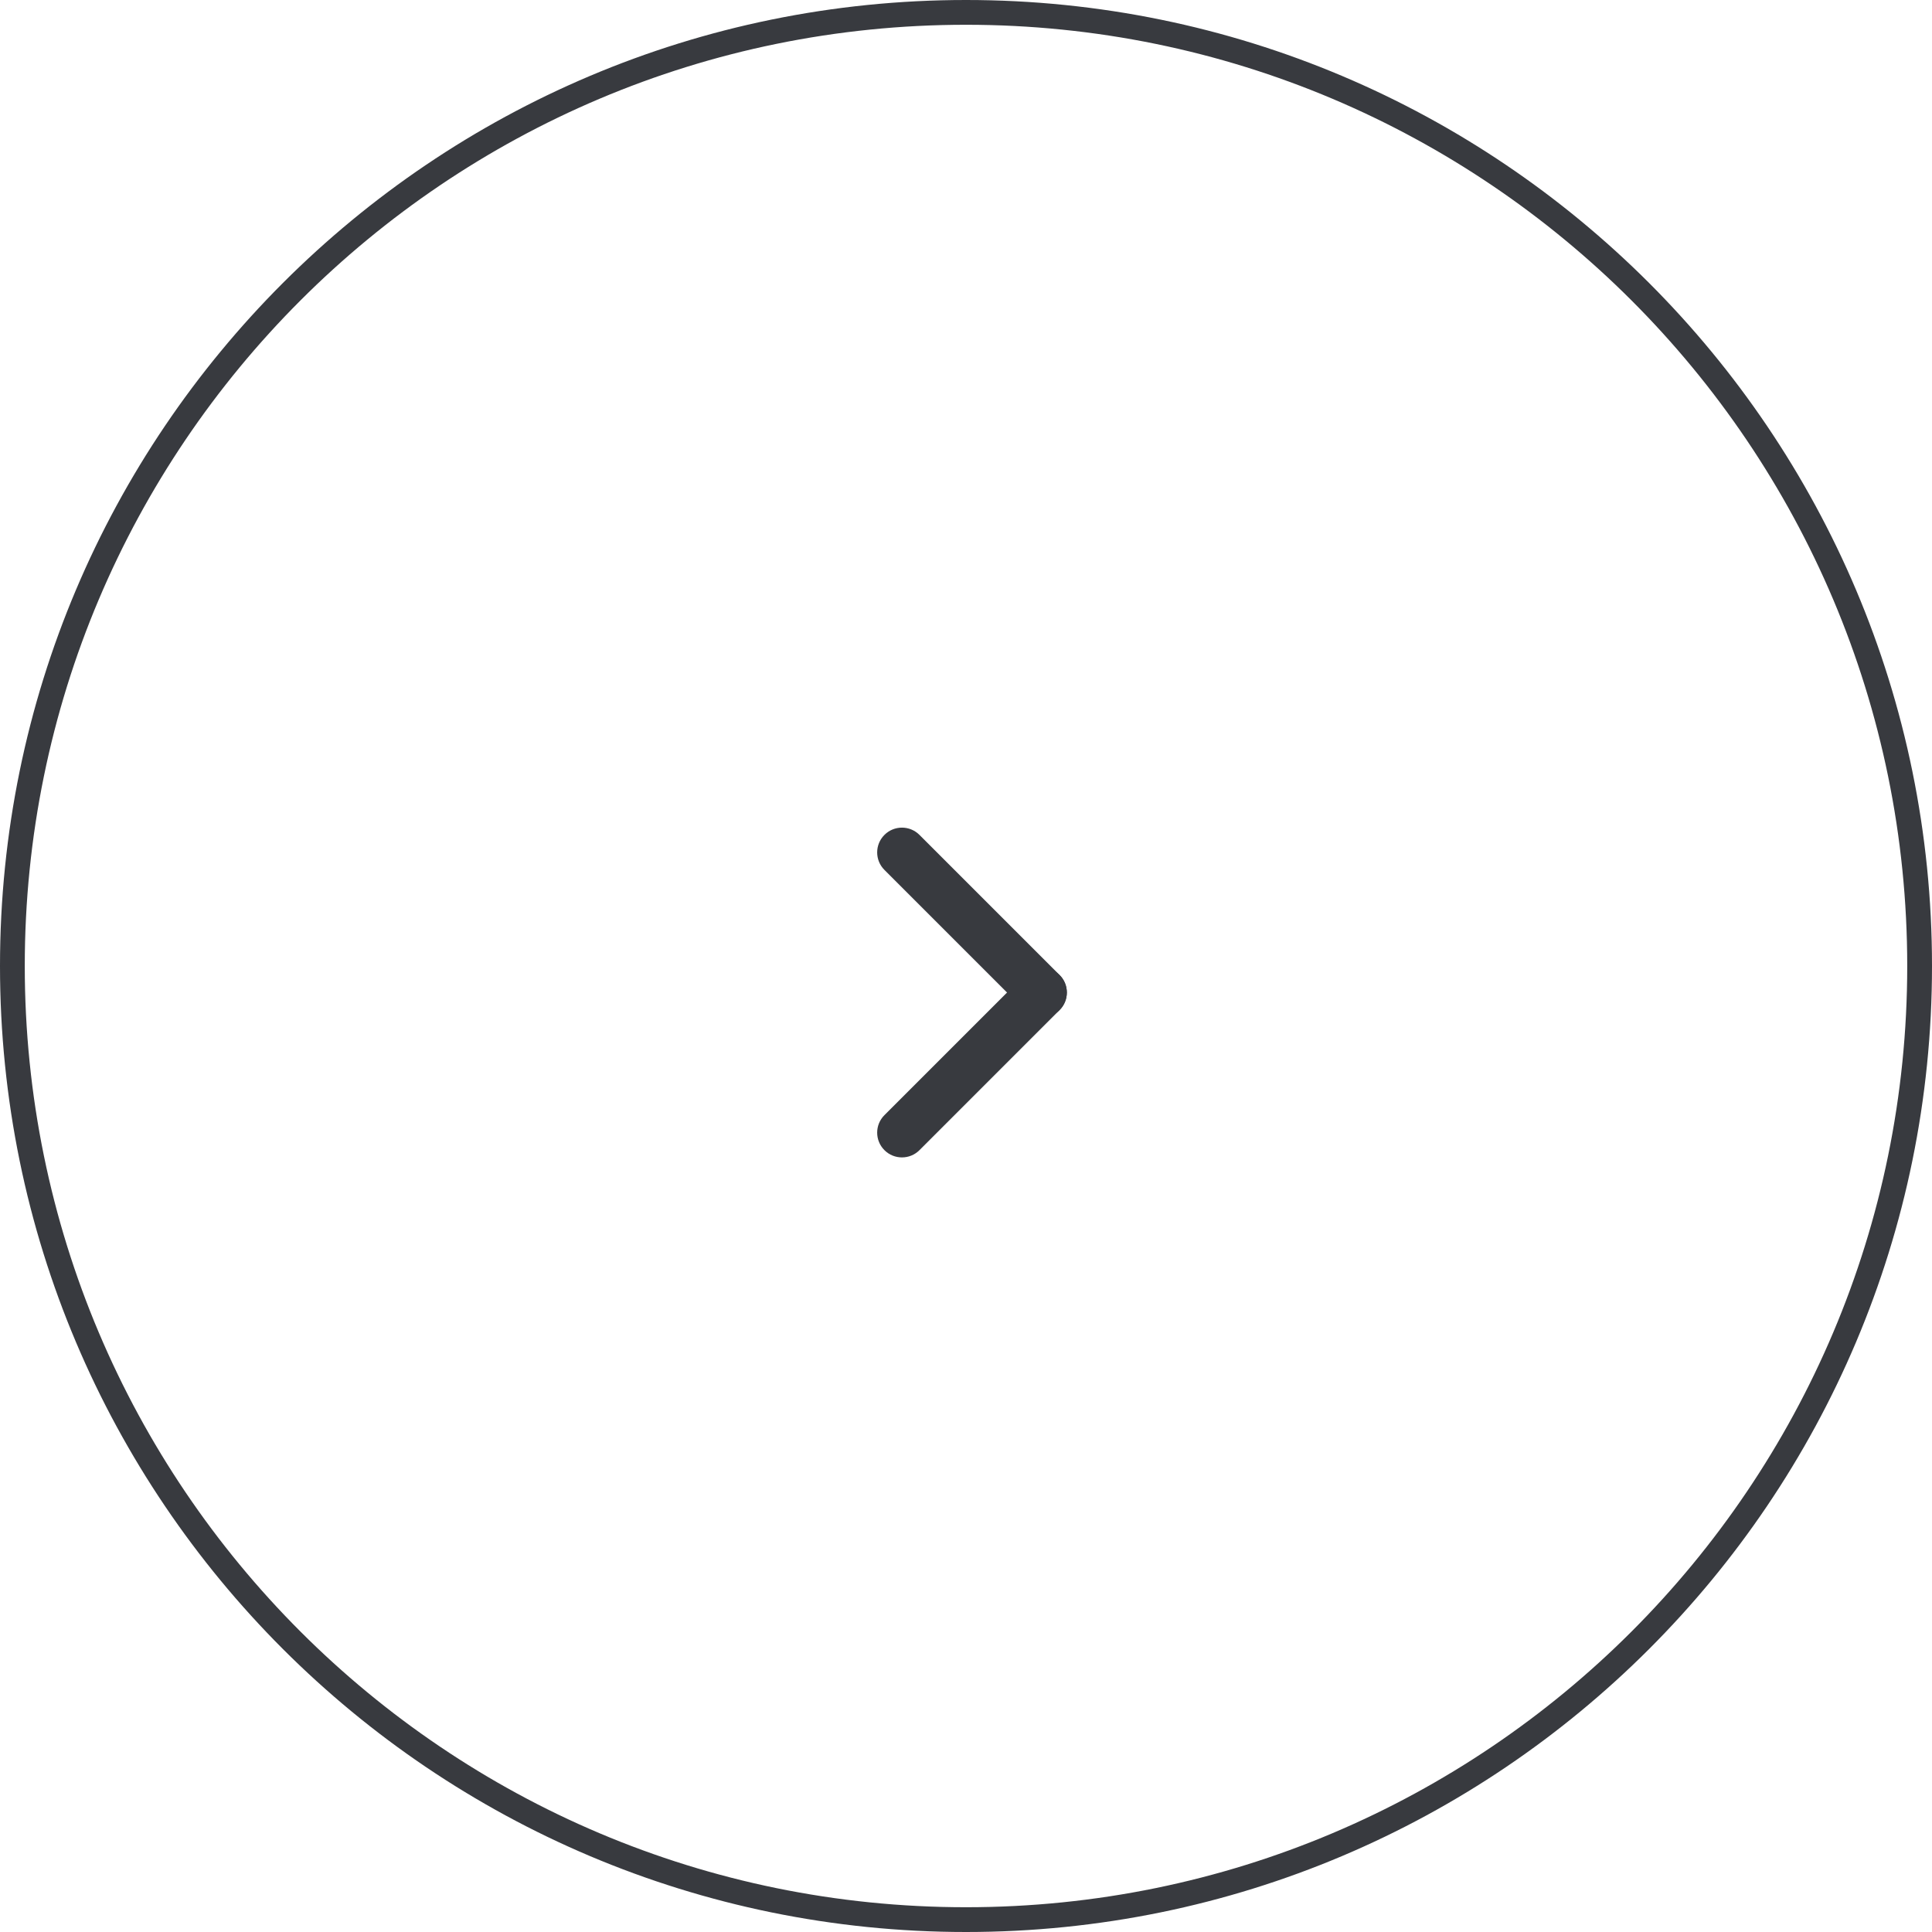 <svg width="78" height="78" viewBox="0 0 78 78" fill="none" xmlns="http://www.w3.org/2000/svg">
<path d="M77 39C77 18.013 59.987 1 39 1C18.013 1 1 18.013 1 39C1 59.987 18.013 77 39 77V78C17.461 78 0 60.539 0 39C0 17.461 17.461 0 39 0C60.539 0 78 17.461 78 39C78 60.539 60.539 78 39 78V77C59.987 77 77 59.987 77 39Z" fill="#383a3f"/>
<path d="M35.707 35.121C35.316 34.731 35.316 34.097 35.707 33.707C36.097 33.316 36.731 33.316 37.121 33.707L42.778 39.364C43.169 39.754 43.169 40.388 42.778 40.778C42.388 41.169 41.754 41.169 41.364 40.778L35.707 35.121Z" fill="#383a3f"/>
<path d="M37.121 46.435C36.731 46.825 36.097 46.825 35.707 46.435C35.316 46.044 35.316 45.411 35.707 45.021L41.364 39.364C41.754 38.973 42.388 38.973 42.778 39.364C43.169 39.754 43.169 40.388 42.778 40.778L37.121 46.435Z" fill="#383a3f"/>
</svg>
